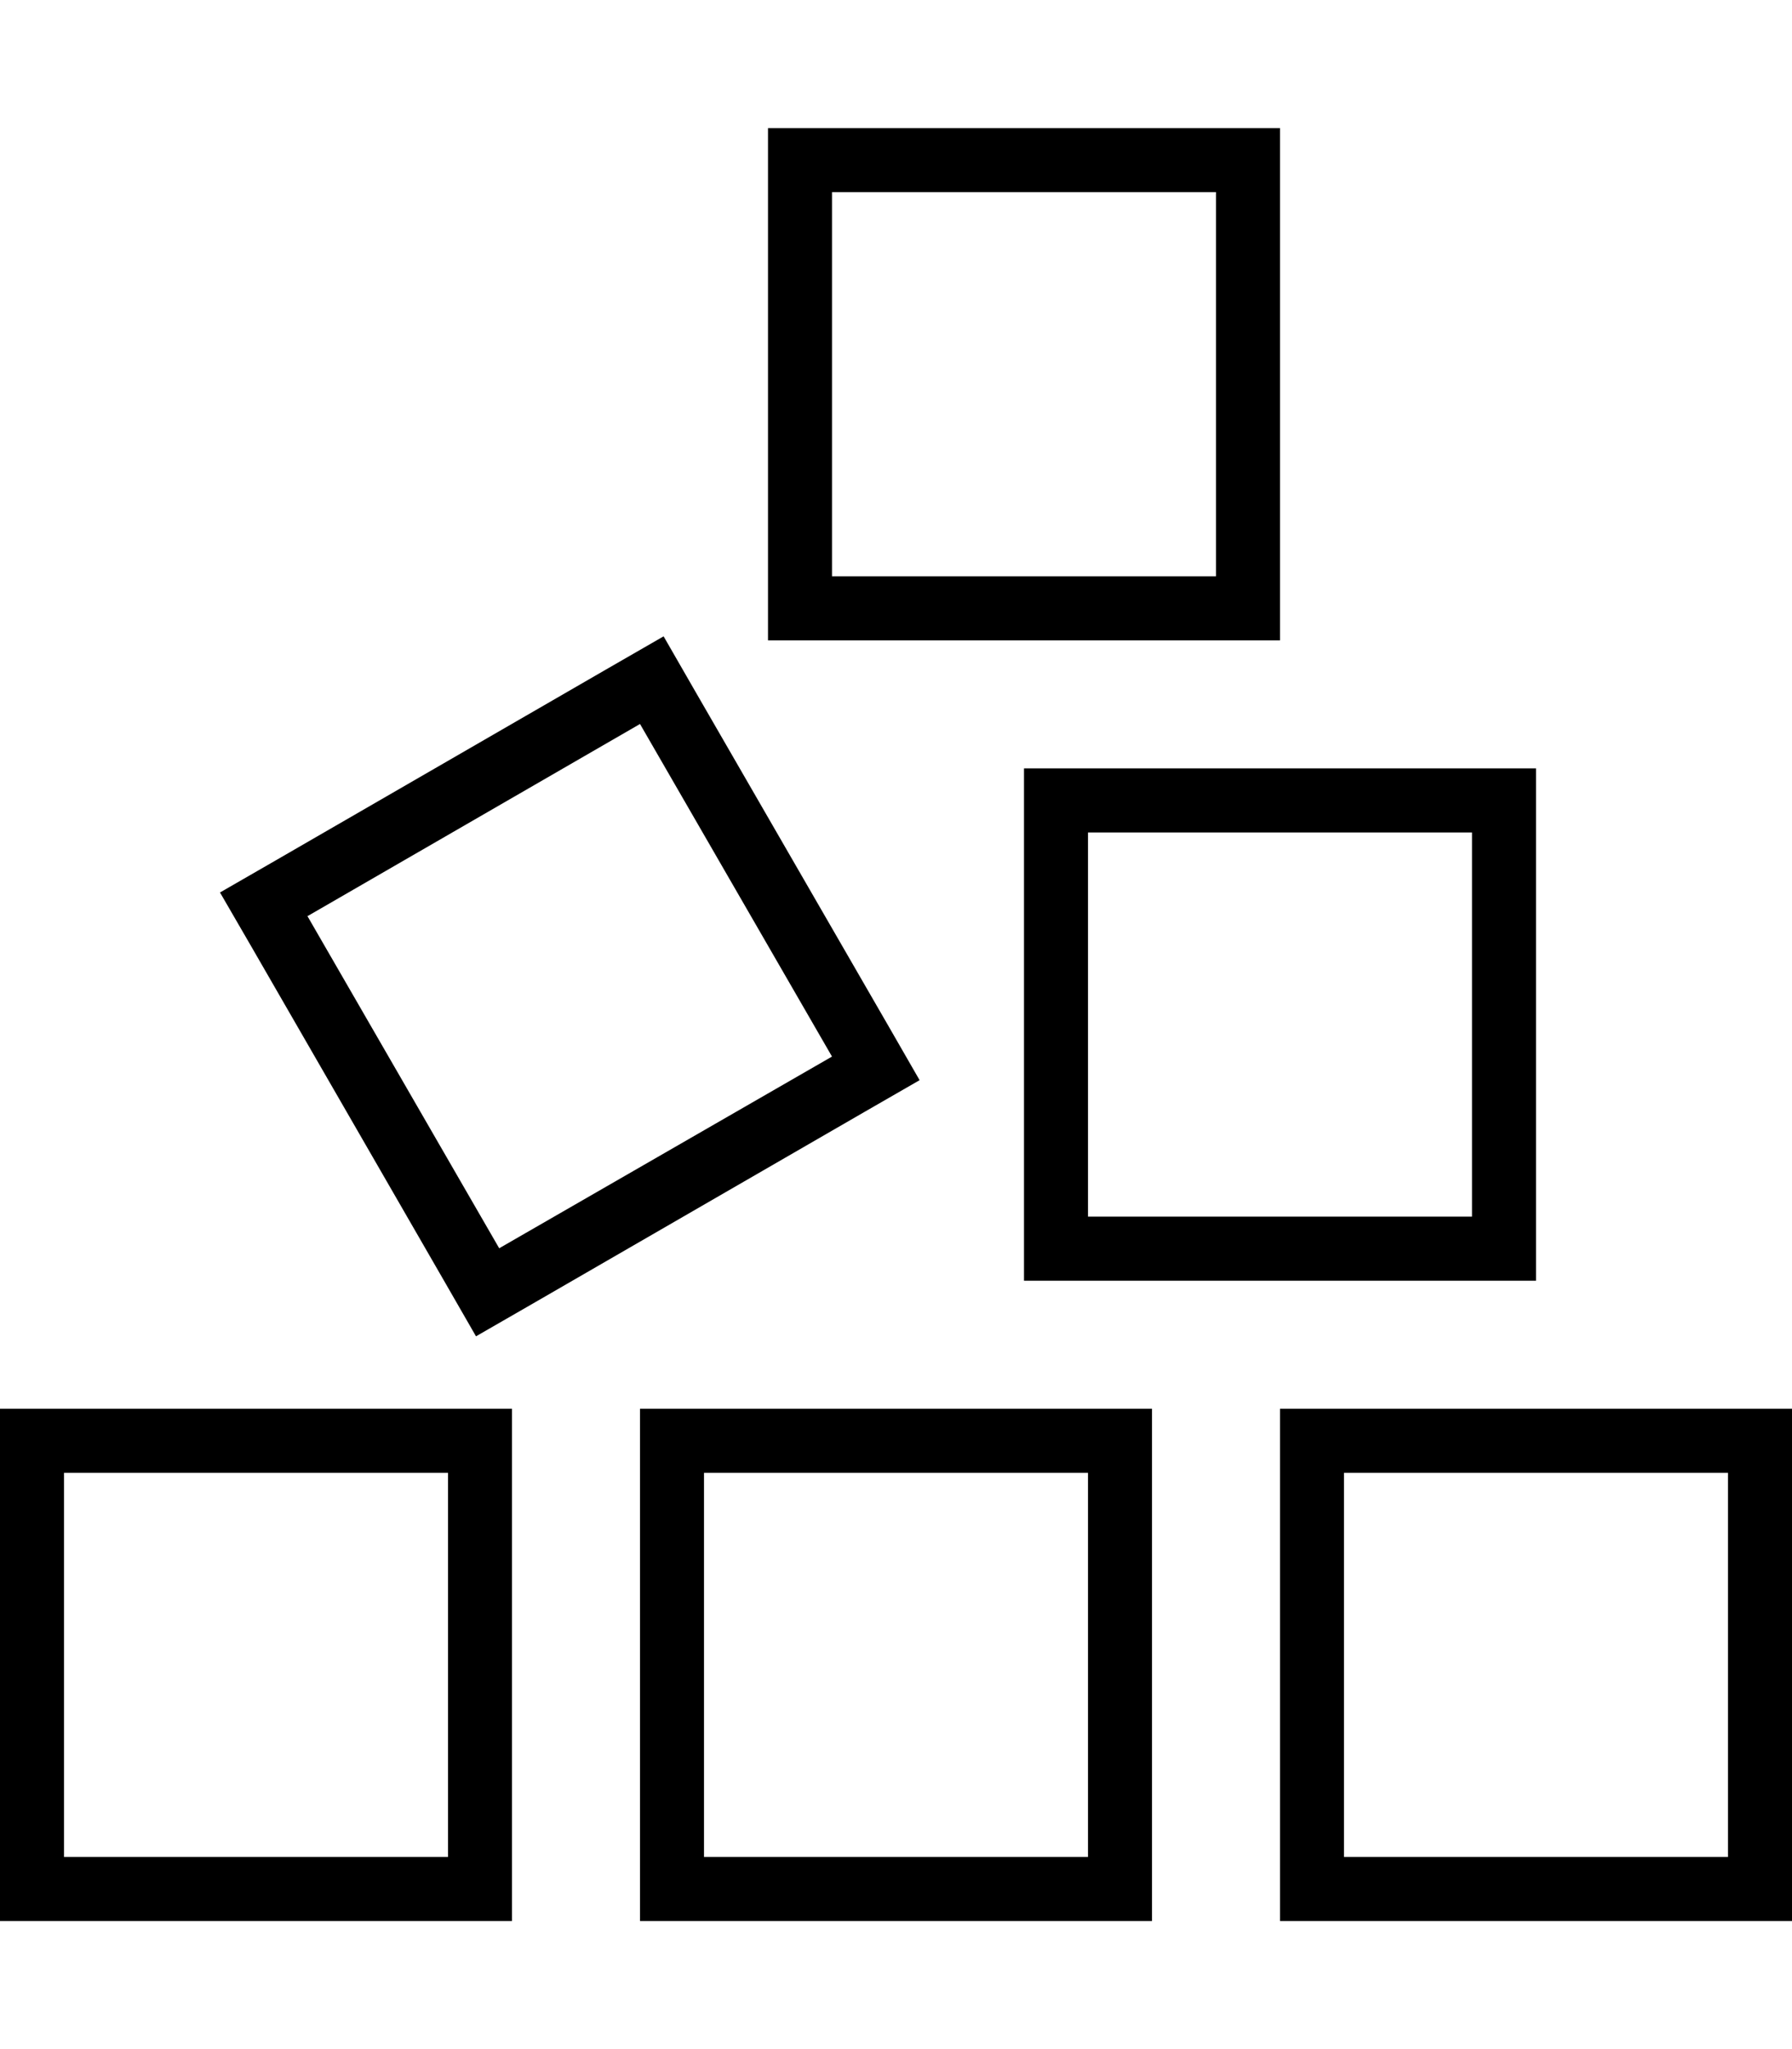 <svg xmlns="http://www.w3.org/2000/svg" viewBox="0 0 448 512"><!--! Font Awesome Pro 6.5.1 by @fontawesome - https://fontawesome.com License - https://fontawesome.com/license (Commercial License) Copyright 2023 Fonticons, Inc. --><path d="M304 48H208v96h96V48zM208 32h96 16V48v96 16H304 208 192V144 48 32h16zM76.8 228.8l48 83.1L208 264l-48-83.1-83.1 48zM55 223l13.9-8L152 167l13.9-8 8 13.9 48 83.1 8 13.9-13.9 8-83.1 48-13.9 8L111 320 63 236.8 55 223zm313-15H272v96h96V208zM256 192h16 96 16v16 96 16H368 272 256V304 208 192zm80 272h96V368H336v96zM320 352h16 96 16v16 96 16H432 336 320V464 368 352zm-48 16H176v96h96V368zm-96-16h96 16v16 96 16H272 176 160V464 368 352h16zM16 368v96h96V368H16zM0 352H16h96 16v16 96 16H112 16 0V464 368 352z"/></svg>